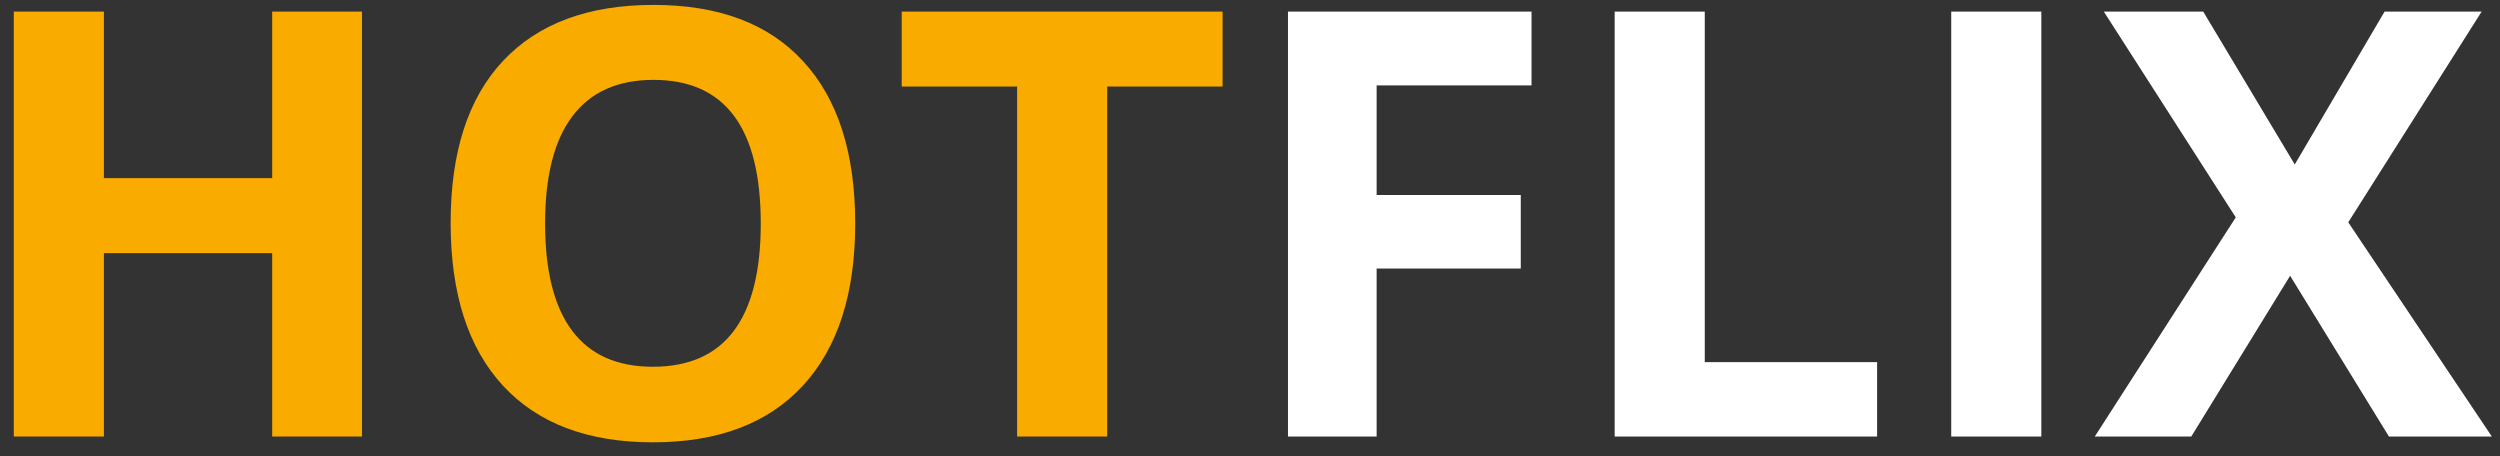 <svg width="126" height="23" viewBox="0 0 126 23" fill="none" xmlns="http://www.w3.org/2000/svg">
<rect x="0" y="0" width="126" height="23" fill="#333333" stroke="none"/>
<path d="M18.244 22H13.718V12.757H5.236V22H0.695V0.584H5.236V8.978H13.718V0.584H18.244V22ZM43.102 11.263C43.102 14.808 42.224 17.532 40.466 19.436C38.708 21.341 36.188 22.293 32.907 22.293C29.626 22.293 27.106 21.341 25.349 19.436C23.591 17.532 22.712 14.798 22.712 11.233C22.712 7.669 23.591 4.949 25.349 3.074C27.116 1.189 29.645 0.247 32.937 0.247C36.227 0.247 38.742 1.194 40.48 3.089C42.228 4.983 43.102 7.708 43.102 11.263ZM27.473 11.263C27.473 13.655 27.927 15.457 28.835 16.668C29.743 17.879 31.101 18.484 32.907 18.484C36.53 18.484 38.342 16.077 38.342 11.263C38.342 6.438 36.54 4.026 32.937 4.026C31.13 4.026 29.768 4.637 28.85 5.857C27.932 7.068 27.473 8.87 27.473 11.263ZM55.803 22H51.262V4.363H45.446V0.584H61.618V4.363H55.803V22Z" fill="#F9AB00"/>
<path d="M69.382 22H64.914V0.584H77.189V4.305H69.382V9.827H76.647V13.533H69.382V22ZM81.379 22V0.584H85.92V18.25H94.606V22H81.379ZM98.342 22V0.584H102.883V22H98.342ZM125.588 22H120.402L115.422 13.899L110.441 22H105.578L112.683 10.955L106.032 0.584H111.042L115.656 8.289L120.183 0.584H125.075L118.352 11.204L125.588 22Z" fill="white"/>
</svg>
